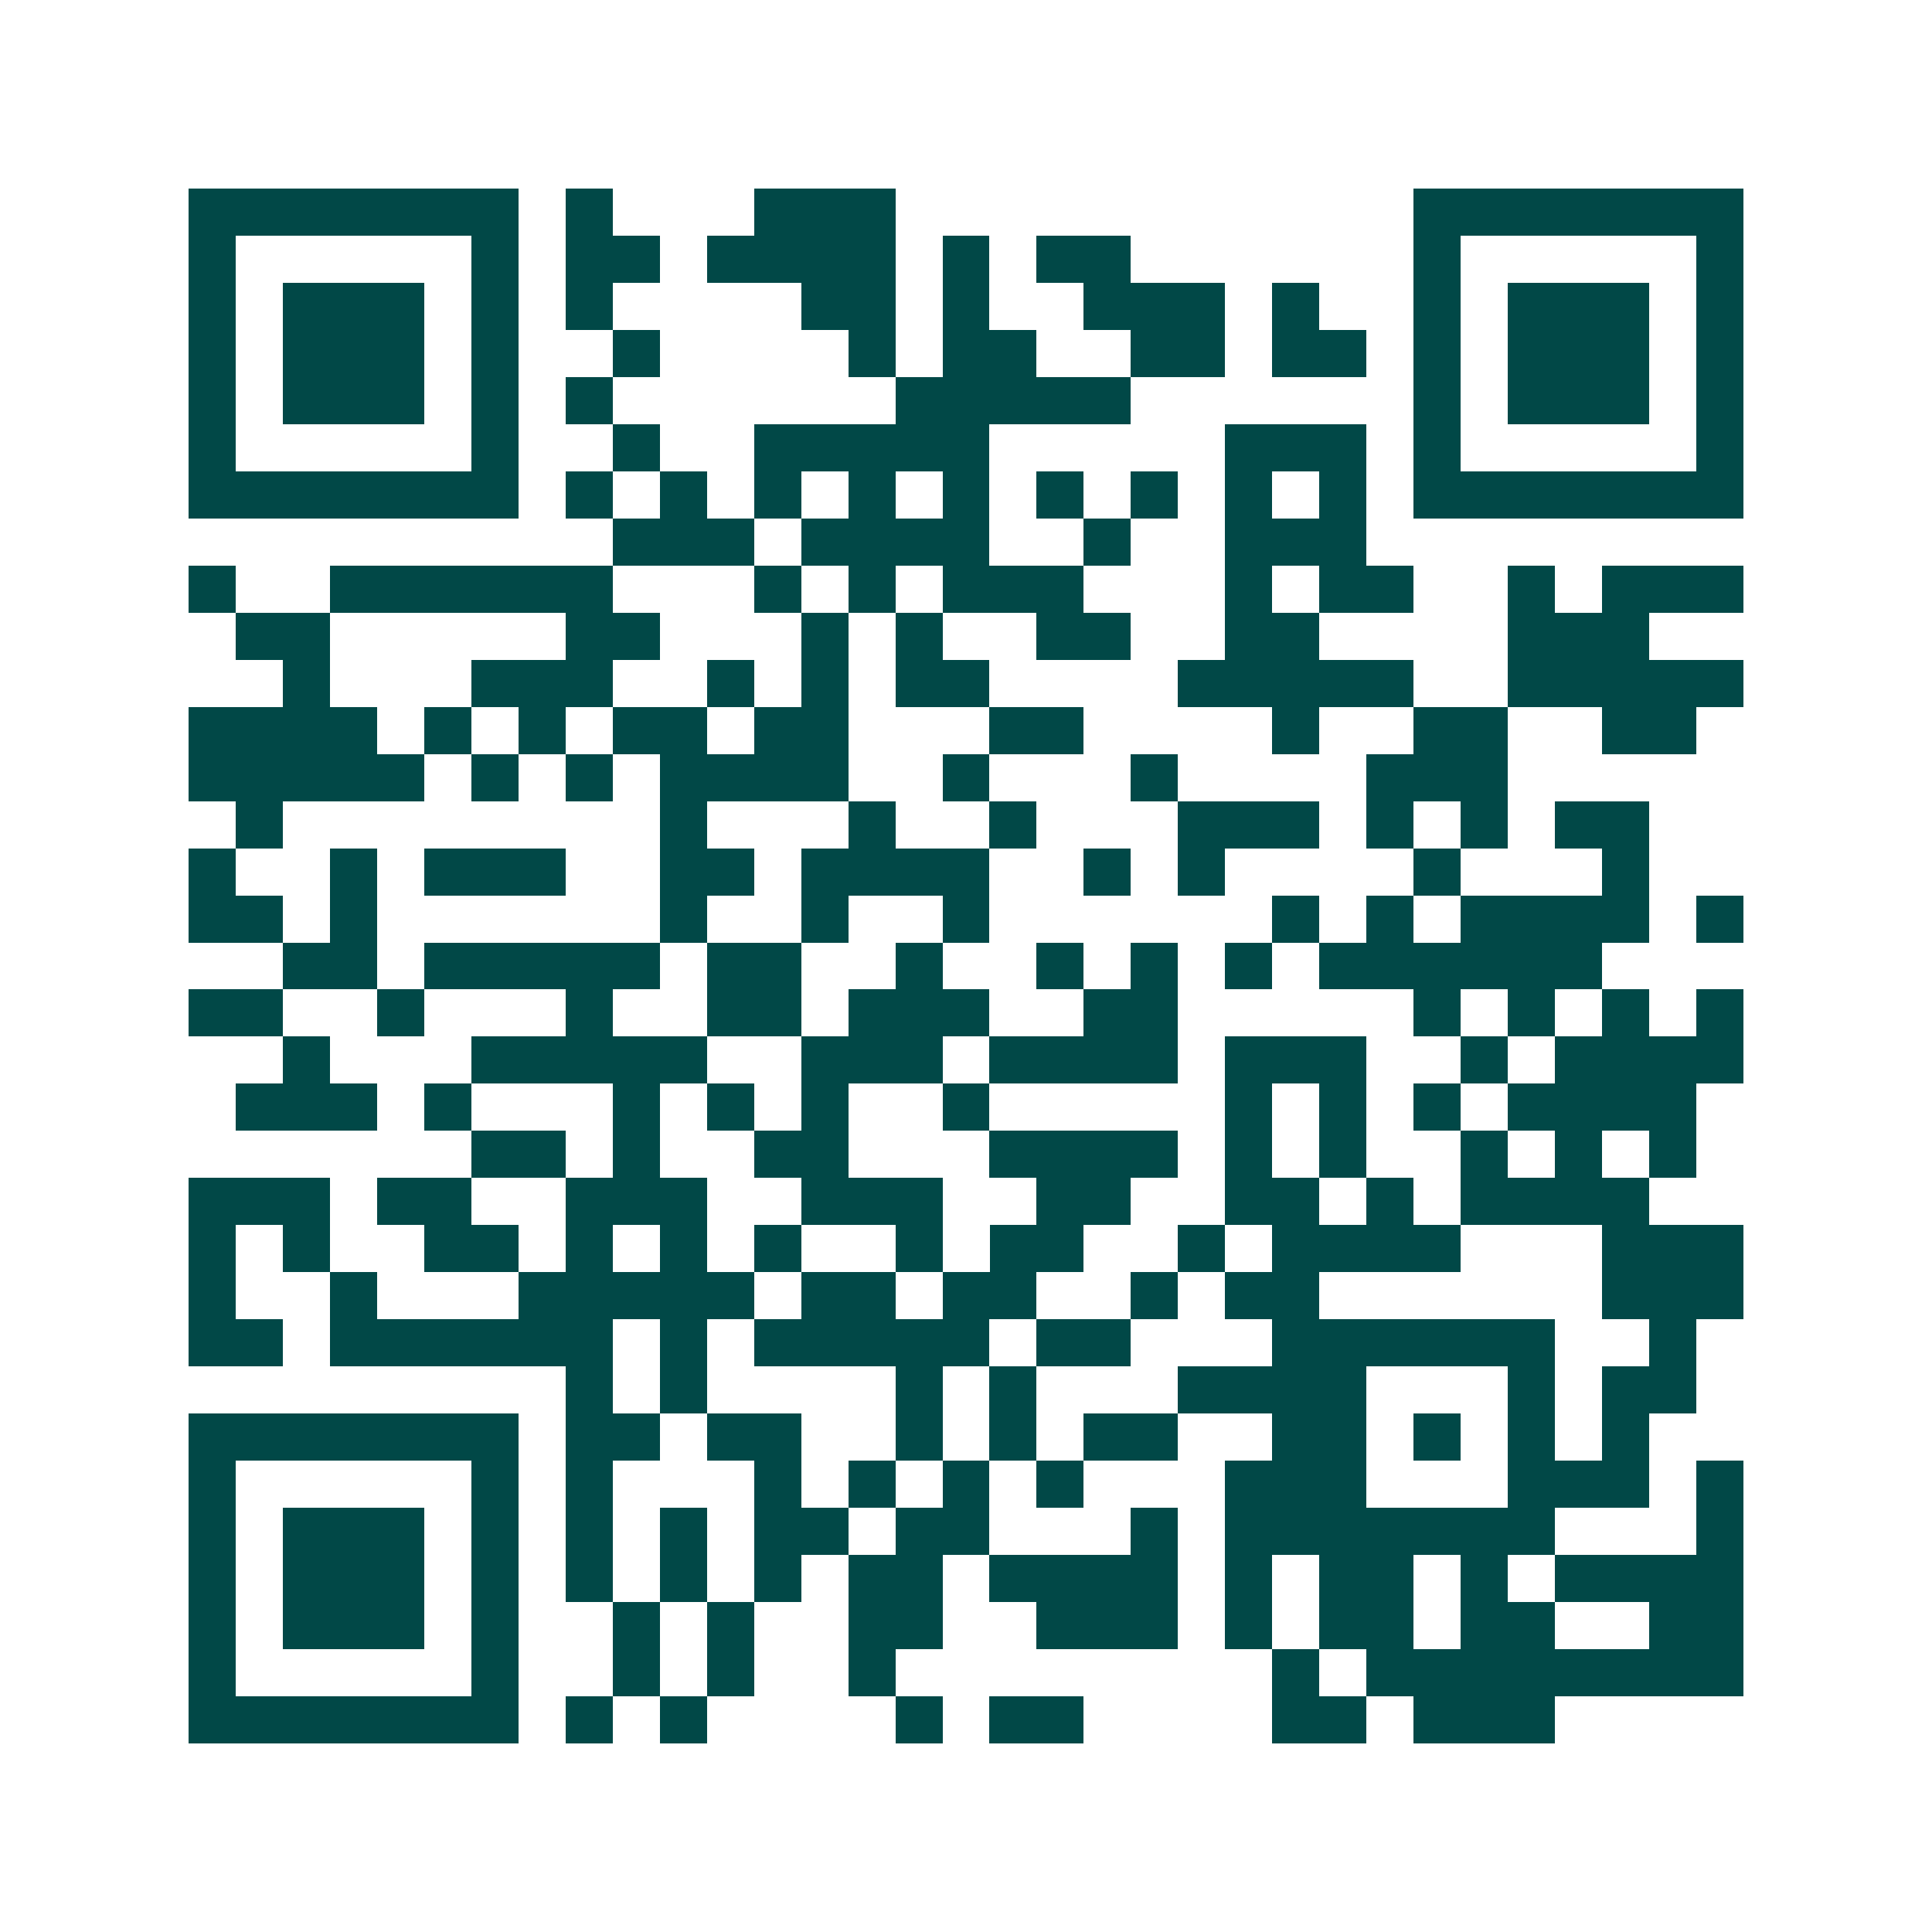 <svg xmlns="http://www.w3.org/2000/svg" width="200" height="200" viewBox="0 0 41 41" shape-rendering="crispEdges"><path fill="#ffffff" d="M0 0h41v41H0z"/><path stroke="#014847" d="M4 4.5h7m1 0h1m3 0h3m11 0h7M4 5.5h1m5 0h1m1 0h2m1 0h4m1 0h1m1 0h2m6 0h1m5 0h1M4 6.5h1m1 0h3m1 0h1m1 0h1m4 0h2m1 0h1m2 0h3m1 0h1m2 0h1m1 0h3m1 0h1M4 7.5h1m1 0h3m1 0h1m2 0h1m4 0h1m1 0h2m2 0h2m1 0h2m1 0h1m1 0h3m1 0h1M4 8.5h1m1 0h3m1 0h1m1 0h1m6 0h5m6 0h1m1 0h3m1 0h1M4 9.5h1m5 0h1m2 0h1m2 0h5m5 0h3m1 0h1m5 0h1M4 10.5h7m1 0h1m1 0h1m1 0h1m1 0h1m1 0h1m1 0h1m1 0h1m1 0h1m1 0h1m1 0h7M13 11.5h3m1 0h4m2 0h1m2 0h3M4 12.5h1m2 0h6m3 0h1m1 0h1m1 0h3m3 0h1m1 0h2m2 0h1m1 0h3M5 13.5h2m5 0h2m3 0h1m1 0h1m2 0h2m2 0h2m4 0h3M6 14.5h1m3 0h3m2 0h1m1 0h1m1 0h2m4 0h5m2 0h5M4 15.5h4m1 0h1m1 0h1m1 0h2m1 0h2m3 0h2m4 0h1m2 0h2m2 0h2M4 16.5h5m1 0h1m1 0h1m1 0h4m2 0h1m3 0h1m4 0h3M5 17.5h1m8 0h1m3 0h1m2 0h1m3 0h3m1 0h1m1 0h1m1 0h2M4 18.5h1m2 0h1m1 0h3m2 0h2m1 0h4m2 0h1m1 0h1m4 0h1m3 0h1M4 19.5h2m1 0h1m6 0h1m2 0h1m2 0h1m6 0h1m1 0h1m1 0h4m1 0h1M6 20.5h2m1 0h5m1 0h2m2 0h1m2 0h1m1 0h1m1 0h1m1 0h6M4 21.5h2m2 0h1m3 0h1m2 0h2m1 0h3m2 0h2m5 0h1m1 0h1m1 0h1m1 0h1M6 22.5h1m3 0h5m2 0h3m1 0h4m1 0h3m2 0h1m1 0h4M5 23.5h3m1 0h1m3 0h1m1 0h1m1 0h1m2 0h1m5 0h1m1 0h1m1 0h1m1 0h4M10 24.5h2m1 0h1m2 0h2m3 0h4m1 0h1m1 0h1m2 0h1m1 0h1m1 0h1M4 25.5h3m1 0h2m2 0h3m2 0h3m2 0h2m2 0h2m1 0h1m1 0h4M4 26.5h1m1 0h1m2 0h2m1 0h1m1 0h1m1 0h1m2 0h1m1 0h2m2 0h1m1 0h4m3 0h3M4 27.5h1m2 0h1m3 0h5m1 0h2m1 0h2m2 0h1m1 0h2m6 0h3M4 28.5h2m1 0h6m1 0h1m1 0h5m1 0h2m3 0h6m2 0h1M12 29.5h1m1 0h1m4 0h1m1 0h1m3 0h4m3 0h1m1 0h2M4 30.5h7m1 0h2m1 0h2m2 0h1m1 0h1m1 0h2m2 0h2m1 0h1m1 0h1m1 0h1M4 31.5h1m5 0h1m1 0h1m3 0h1m1 0h1m1 0h1m1 0h1m3 0h3m3 0h3m1 0h1M4 32.5h1m1 0h3m1 0h1m1 0h1m1 0h1m1 0h2m1 0h2m3 0h1m1 0h7m3 0h1M4 33.5h1m1 0h3m1 0h1m1 0h1m1 0h1m1 0h1m1 0h2m1 0h4m1 0h1m1 0h2m1 0h1m1 0h4M4 34.5h1m1 0h3m1 0h1m2 0h1m1 0h1m2 0h2m2 0h3m1 0h1m1 0h2m1 0h2m2 0h2M4 35.5h1m5 0h1m2 0h1m1 0h1m2 0h1m8 0h1m1 0h8M4 36.5h7m1 0h1m1 0h1m4 0h1m1 0h2m4 0h2m1 0h3"/></svg>
